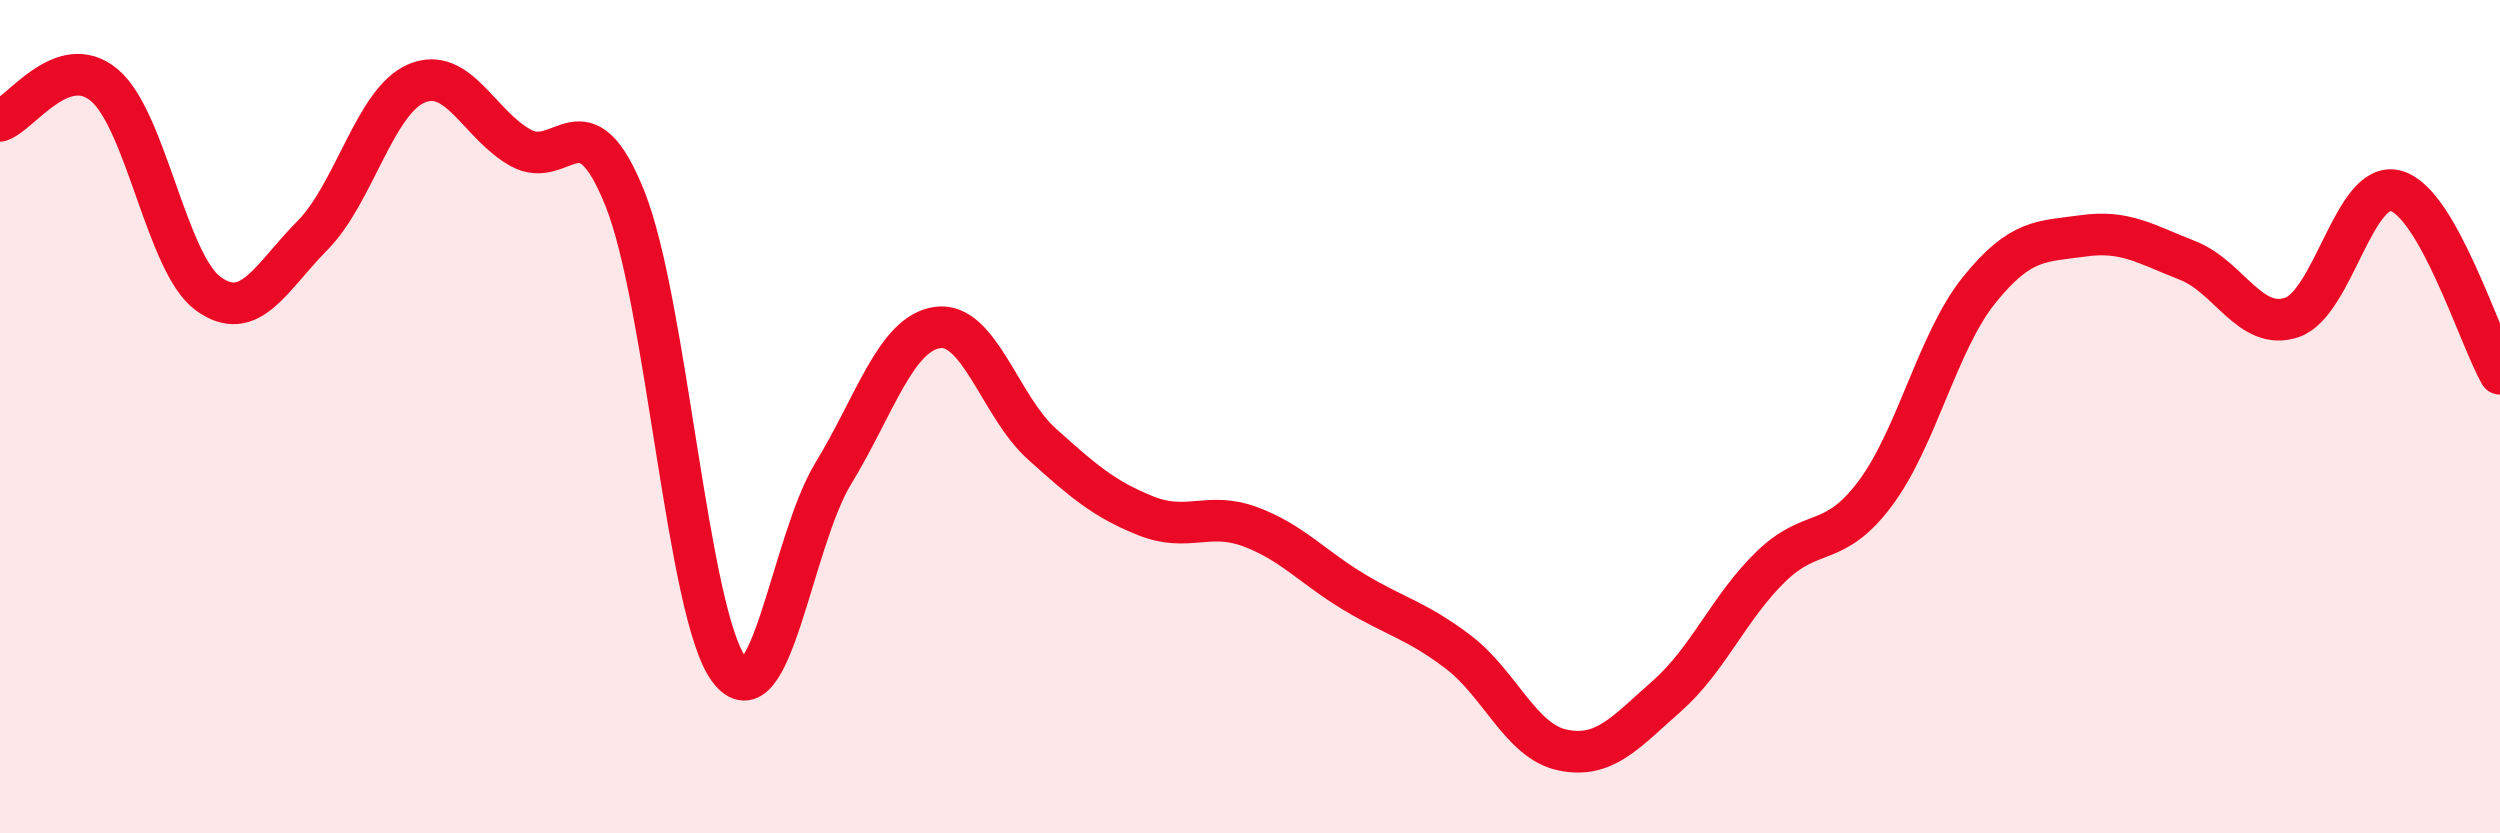 
    <svg width="60" height="20" viewBox="0 0 60 20" xmlns="http://www.w3.org/2000/svg">
      <path
        d="M 0,2.9 C 0.5,2.73 1.5,1.21 2.5,2.04 C 3.5,2.87 4,6.33 5,7.05 C 6,7.77 6.5,6.66 7.5,5.65 C 8.5,4.64 9,2.42 10,2 C 11,1.58 11.5,3 12.5,3.55 C 13.5,4.1 14,2.27 15,4.77 C 16,7.27 16.5,14.75 17.5,16.07 C 18.5,17.39 19,13 20,11.36 C 21,9.72 21.5,8 22.5,7.86 C 23.5,7.72 24,9.75 25,10.65 C 26,11.55 26.5,11.98 27.5,12.38 C 28.5,12.78 29,12.27 30,12.64 C 31,13.01 31.5,13.61 32.5,14.21 C 33.5,14.81 34,14.89 35,15.65 C 36,16.41 36.5,17.79 37.5,18 C 38.5,18.21 39,17.59 40,16.71 C 41,15.83 41.5,14.57 42.5,13.6 C 43.5,12.63 44,13.18 45,11.85 C 46,10.52 46.5,8.2 47.5,6.96 C 48.5,5.72 49,5.8 50,5.66 C 51,5.52 51.5,5.86 52.5,6.25 C 53.5,6.64 54,7.95 55,7.62 C 56,7.29 56.5,4.31 57.5,4.58 C 58.5,4.85 59.5,8.09 60,8.97L60 20L0 20Z"
        fill="#EB0A25"
        opacity="0.1"
        stroke-linecap="round"
        stroke-linejoin="round"
      />
      <path
        d="M 0,2.9 C 0.5,2.73 1.5,1.21 2.5,2.04 C 3.5,2.87 4,6.33 5,7.05 C 6,7.77 6.5,6.66 7.5,5.65 C 8.5,4.64 9,2.42 10,2 C 11,1.58 11.5,3 12.5,3.55 C 13.5,4.1 14,2.27 15,4.77 C 16,7.27 16.5,14.75 17.5,16.07 C 18.5,17.39 19,13 20,11.36 C 21,9.72 21.5,8 22.5,7.86 C 23.5,7.72 24,9.75 25,10.65 C 26,11.55 26.5,11.98 27.5,12.38 C 28.5,12.78 29,12.27 30,12.64 C 31,13.01 31.5,13.61 32.5,14.21 C 33.5,14.81 34,14.89 35,15.65 C 36,16.41 36.5,17.79 37.5,18 C 38.5,18.21 39,17.59 40,16.71 C 41,15.83 41.5,14.57 42.5,13.6 C 43.5,12.63 44,13.18 45,11.85 C 46,10.52 46.5,8.2 47.5,6.96 C 48.5,5.72 49,5.8 50,5.66 C 51,5.52 51.5,5.86 52.5,6.25 C 53.5,6.64 54,7.95 55,7.62 C 56,7.29 56.5,4.31 57.5,4.58 C 58.5,4.85 59.5,8.09 60,8.97"
        stroke="#EB0A25"
        stroke-width="1"
        fill="none"
        stroke-linecap="round"
        stroke-linejoin="round"
      />
    </svg>
  